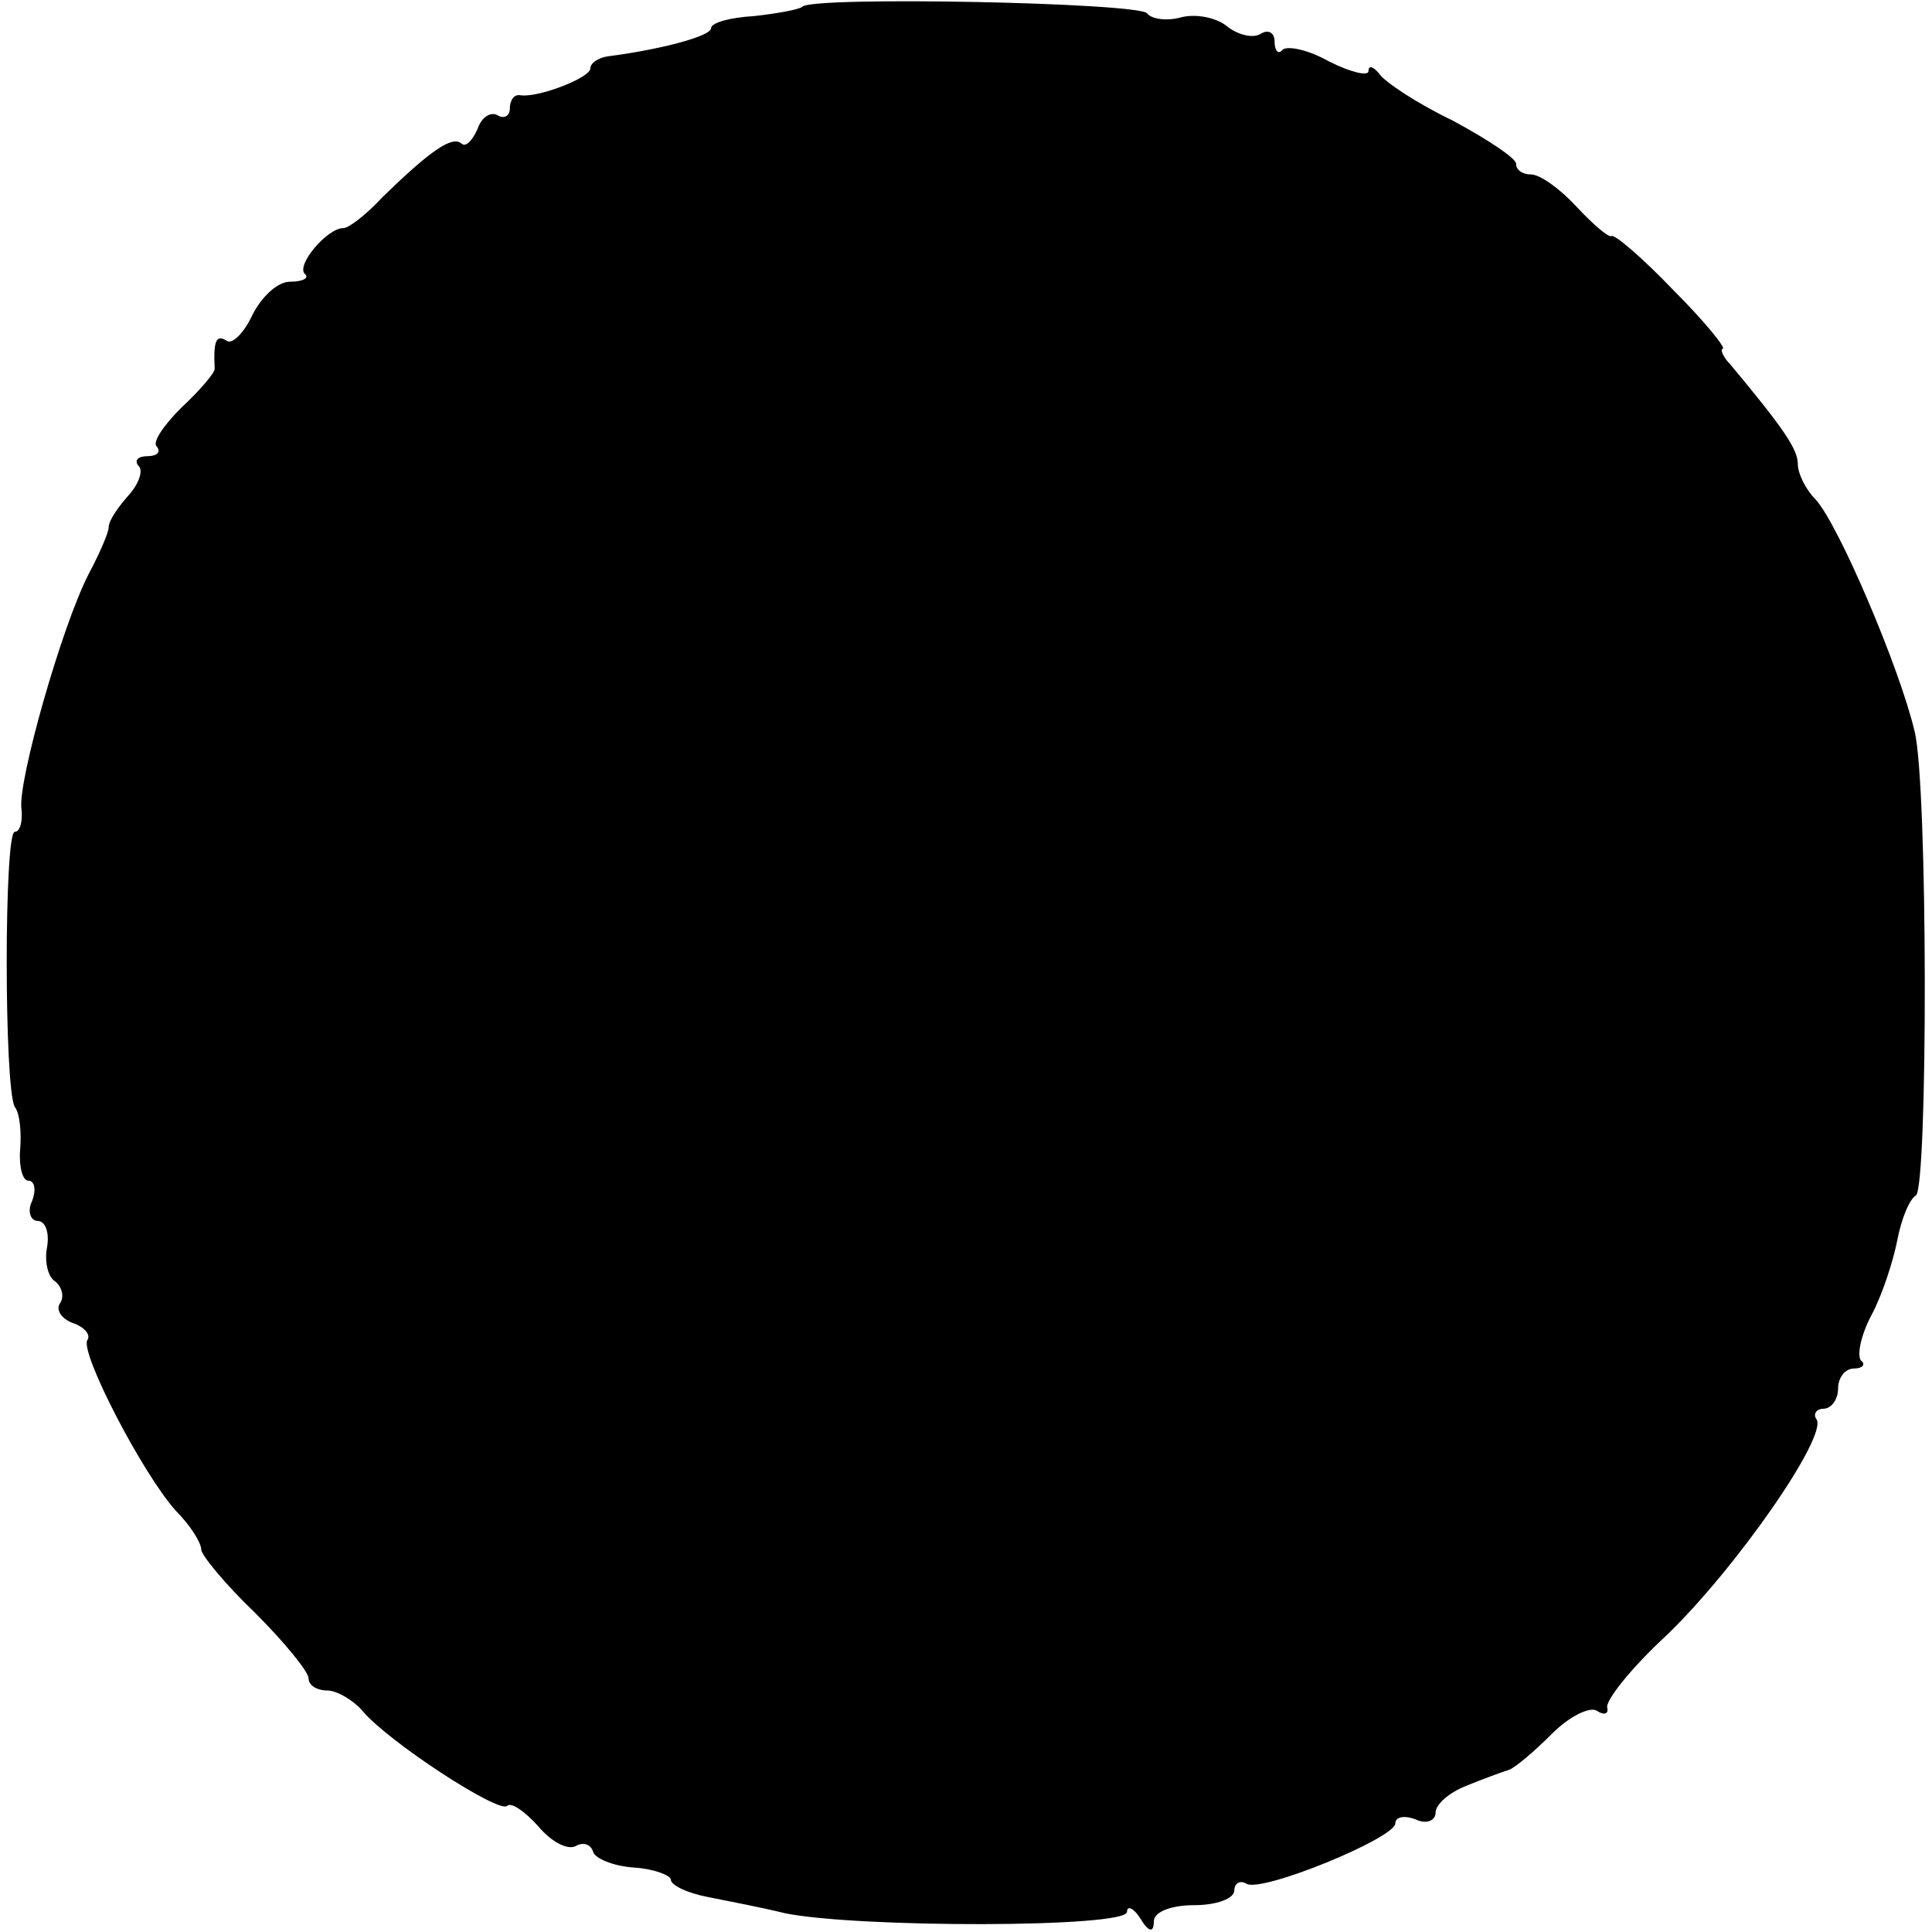 <?xml version="1.0" standalone="no"?>
<!DOCTYPE svg PUBLIC "-//W3C//DTD SVG 20010904//EN"
 "http://www.w3.org/TR/2001/REC-SVG-20010904/DTD/svg10.dtd">
<svg version="1.0" xmlns="http://www.w3.org/2000/svg"
 width="144pt" height="144pt" viewBox="0 0 144 144"
 preserveAspectRatio="xMidYMid meet">
<g transform="translate(0,144) scale(0.1,-0.1)"
fill="#000000" stroke="none">
<path d="M598 1435 c-2 -2 -18 -5 -36 -7 -18 -1 -32 -5 -32 -9 0 -6 -38 -16
-77 -21 -7 -1 -13 -5 -13 -9 0 -7 -39 -22 -52 -20 -5 1 -8 -4 -8 -10 0 -5 -4
-8 -9 -5 -5 3 -12 -1 -15 -10 -4 -9 -9 -14 -12 -11 -7 6 -23 -5 -59 -40 -12
-13 -25 -23 -29 -23 -12 0 -35 -27 -29 -34 4 -3 -1 -6 -11 -6 -9 0 -21 -11
-28 -25 -6 -13 -15 -22 -19 -19 -8 5 -10 0 -9 -21 0 -3 -11 -16 -25 -29 -13
-13 -22 -26 -18 -29 3 -4 0 -7 -7 -7 -7 0 -10 -3 -7 -7 4 -3 1 -13 -7 -22 -8
-9 -15 -19 -15 -24 0 -4 -7 -20 -15 -35 -20 -39 -53 -155 -50 -175 1 -9 -1
-17 -5 -17 -8 0 -8 -191 0 -205 4 -5 5 -20 4 -32 -1 -13 2 -23 6 -23 5 0 6 -7
3 -15 -4 -8 -1 -15 4 -15 6 0 9 -9 7 -20 -2 -11 1 -22 6 -25 5 -4 7 -11 4 -16
-4 -5 1 -12 9 -15 9 -3 14 -9 11 -13 -5 -10 41 -99 66 -127 11 -11 19 -24 19
-29 0 -4 18 -26 40 -47 22 -22 40 -44 40 -49 0 -5 6 -9 14 -9 7 0 19 -7 26
-15 19 -23 102 -77 108 -71 3 3 13 -4 23 -15 10 -12 22 -18 28 -15 5 3 11 2
13 -4 1 -5 15 -11 31 -12 15 -1 27 -6 27 -9 0 -4 12 -10 28 -13 15 -3 41 -8
57 -12 54 -11 255 -11 255 1 0 5 5 3 10 -5 6 -10 10 -11 10 -2 0 7 13 12 30
12 17 0 30 5 30 11 0 5 4 8 9 5 11 -7 111 34 111 45 0 5 7 6 15 3 8 -4 15 -1
15 5 0 6 10 15 23 20 12 5 26 10 32 12 5 2 19 14 32 27 13 13 28 20 33 17 6
-4 9 -2 8 2 -2 5 18 30 44 54 52 50 120 148 112 161 -3 4 0 8 5 8 6 0 11 7 11
15 0 8 5 15 12 15 6 0 9 3 5 6 -3 4 0 19 8 34 8 15 16 40 19 55 3 16 9 31 14
34 9 6 9 307 -1 346 -11 47 -57 155 -74 173 -7 7 -13 19 -13 26 0 11 -10 26
-50 74 -6 6 -8 12 -6 12 3 0 -13 20 -37 44 -23 24 -44 42 -46 40 -2 -1 -13 8
-26 22 -12 13 -27 24 -34 24 -6 0 -11 3 -11 8 0 4 -21 18 -47 32 -27 13 -51
29 -55 35 -4 5 -8 7 -8 2 0 -4 -13 -1 -29 7 -16 9 -31 12 -35 9 -3 -4 -6 -1
-6 6 0 7 -5 9 -10 6 -6 -4 -17 -1 -25 5 -8 7 -24 10 -35 7 -11 -3 -22 -1 -25
3 -5 8 -249 13 -257 5z"/>
</g>
</svg>
